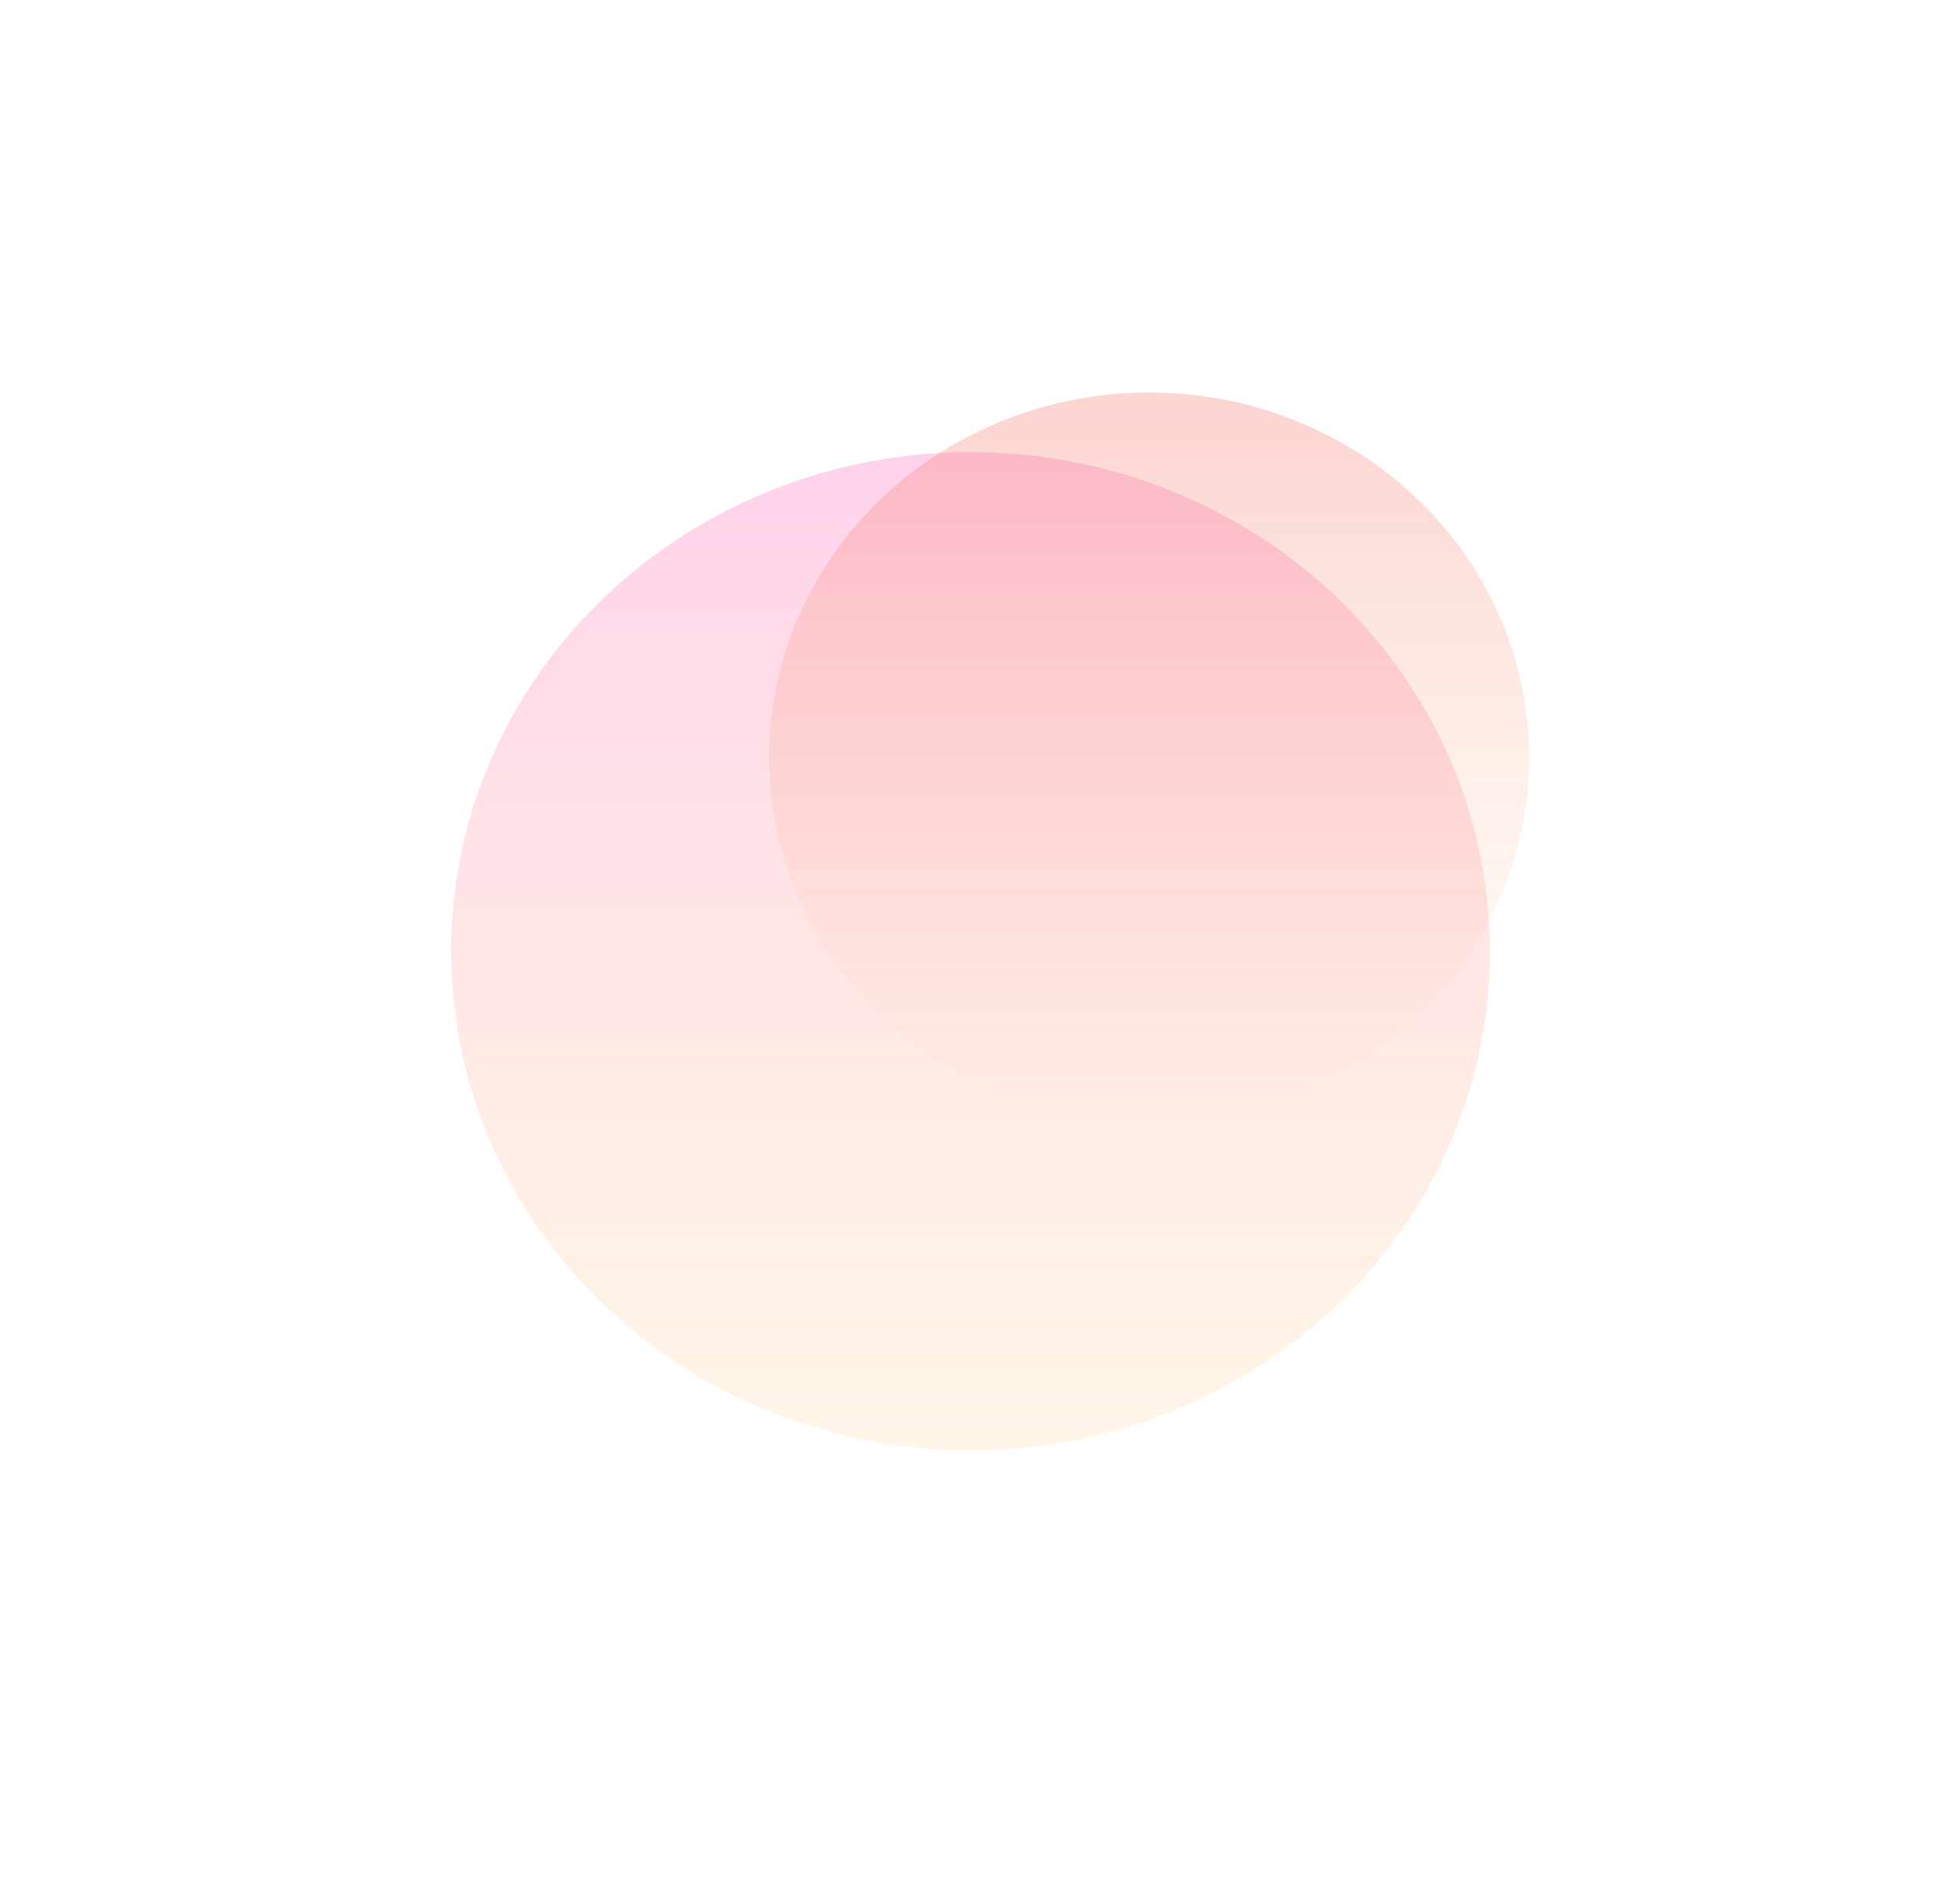 <svg preserveAspectRatio="none" width="100%" height="100%" overflow="visible" style="display: block;" viewBox="0 0 861 844" fill="none" xmlns="http://www.w3.org/2000/svg">
<g id="Gradient" opacity="0.7">
<g id="Eclipse" filter="url(#filter0_f_0_35)">
<ellipse cx="430.294" cy="421.742" rx="230.294" ry="221.295" fill="url(#paint0_linear_0_35)" fill-opacity="0.5"/>
</g>
<g id="Planet" filter="url(#filter1_f_0_35)">
<ellipse cx="509.492" cy="335.923" rx="168.508" ry="161.923" fill="url(#paint1_linear_0_35)" fill-opacity="0.3"/>
</g>
</g>
<defs>
<filter id="filter0_f_0_35" x="0" y="0.447" width="860.588" height="842.59" filterUnits="userSpaceOnUse" color-interpolation-filters="sRGB">
<feFlood flood-opacity="0" result="BackgroundImageFix"/>
<feBlend mode="normal" in="SourceGraphic" in2="BackgroundImageFix" result="shape"/>
<feGaussianBlur stdDeviation="100" result="effect1_foregroundBlur_0_35"/>
</filter>
<filter id="filter1_f_0_35" x="240.985" y="74" width="537.015" height="523.846" filterUnits="userSpaceOnUse" color-interpolation-filters="sRGB">
<feFlood flood-opacity="0" result="BackgroundImageFix"/>
<feBlend mode="normal" in="SourceGraphic" in2="BackgroundImageFix" result="shape"/>
<feGaussianBlur stdDeviation="50" result="effect1_foregroundBlur_0_35"/>
</filter>
<linearGradient id="paint0_linear_0_35" x1="430.294" y1="200.447" x2="430.294" y2="643.037" gradientUnits="userSpaceOnUse">
<stop stop-color="#FF7BCA"/>
<stop offset="1" stop-color="#FFC56F" stop-opacity="0.46"/>
</linearGradient>
<linearGradient id="paint1_linear_0_35" x1="509.492" y1="174" x2="509.492" y2="497.846" gradientUnits="userSpaceOnUse">
<stop stop-color="#F03321"/>
<stop offset="1" stop-color="#F58A25" stop-opacity="0"/>
<stop offset="1" stop-color="#7061A3"/>
</linearGradient>
</defs>
</svg>
